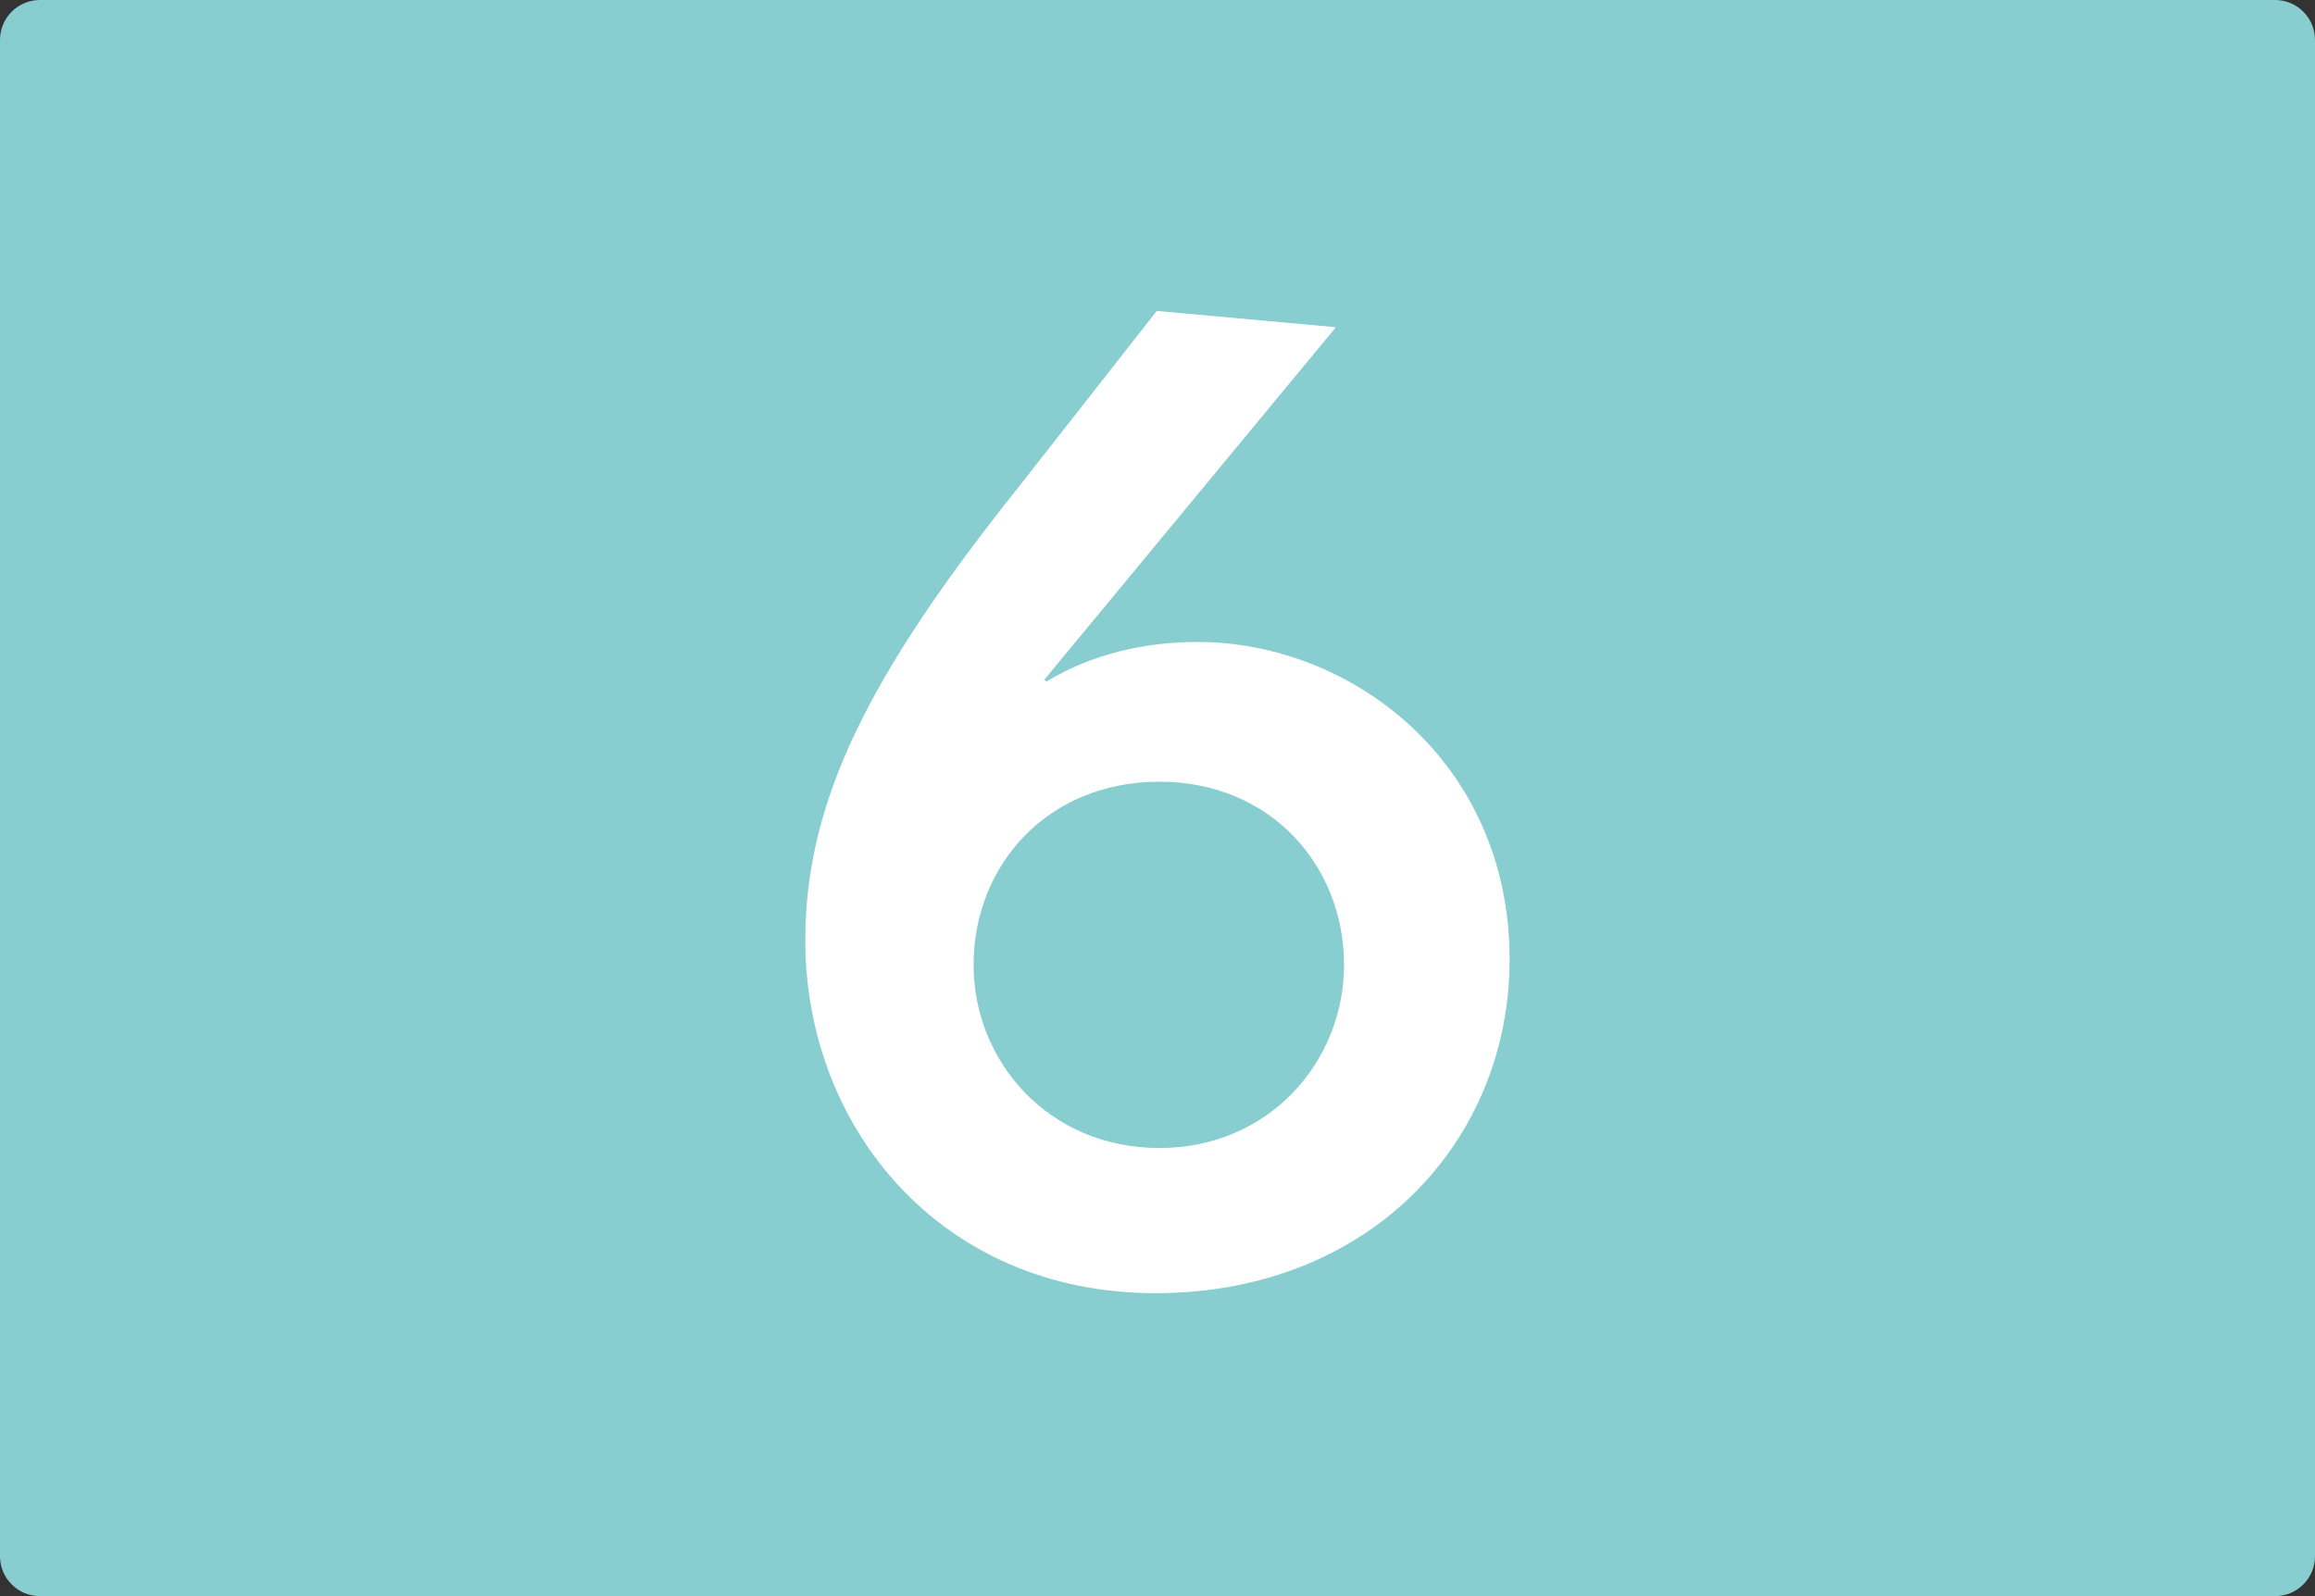<svg width="29" height="20" viewBox="0 0 29 20" fill="none" xmlns="http://www.w3.org/2000/svg">
<rect x="0" y="0" width="29" height="20" fill="#333333" stroke="none"/>
<path d="M0 0.5C0 0.224 0.224 0 0.5 0H28.5C28.776 0 29 0.224 29 0.5V19.5C29 19.776 28.776 20 28.5 20H0.5C0.224 20 0 19.776 0 19.5V0.5Z" fill="#88cdcf"/>
<path d="M14.474 16.204C17.16 16.204 18.911 14.3 18.911 12.022C18.911 9.54 16.922 8.044 15.001 8.044C14.338 8.044 13.675 8.197 13.114 8.537L13.08 8.52L16.735 4.1L14.491 3.896L12.757 6.106C10.887 8.452 10.088 10.033 10.088 11.784C10.088 14.113 11.771 16.204 14.474 16.204ZM14.525 14.385C13.131 14.385 12.196 13.297 12.196 12.09C12.196 10.849 13.114 9.795 14.525 9.795C15.919 9.795 16.837 10.849 16.837 12.09C16.837 13.297 15.902 14.385 14.525 14.385Z" fill="white"/>
</svg>
